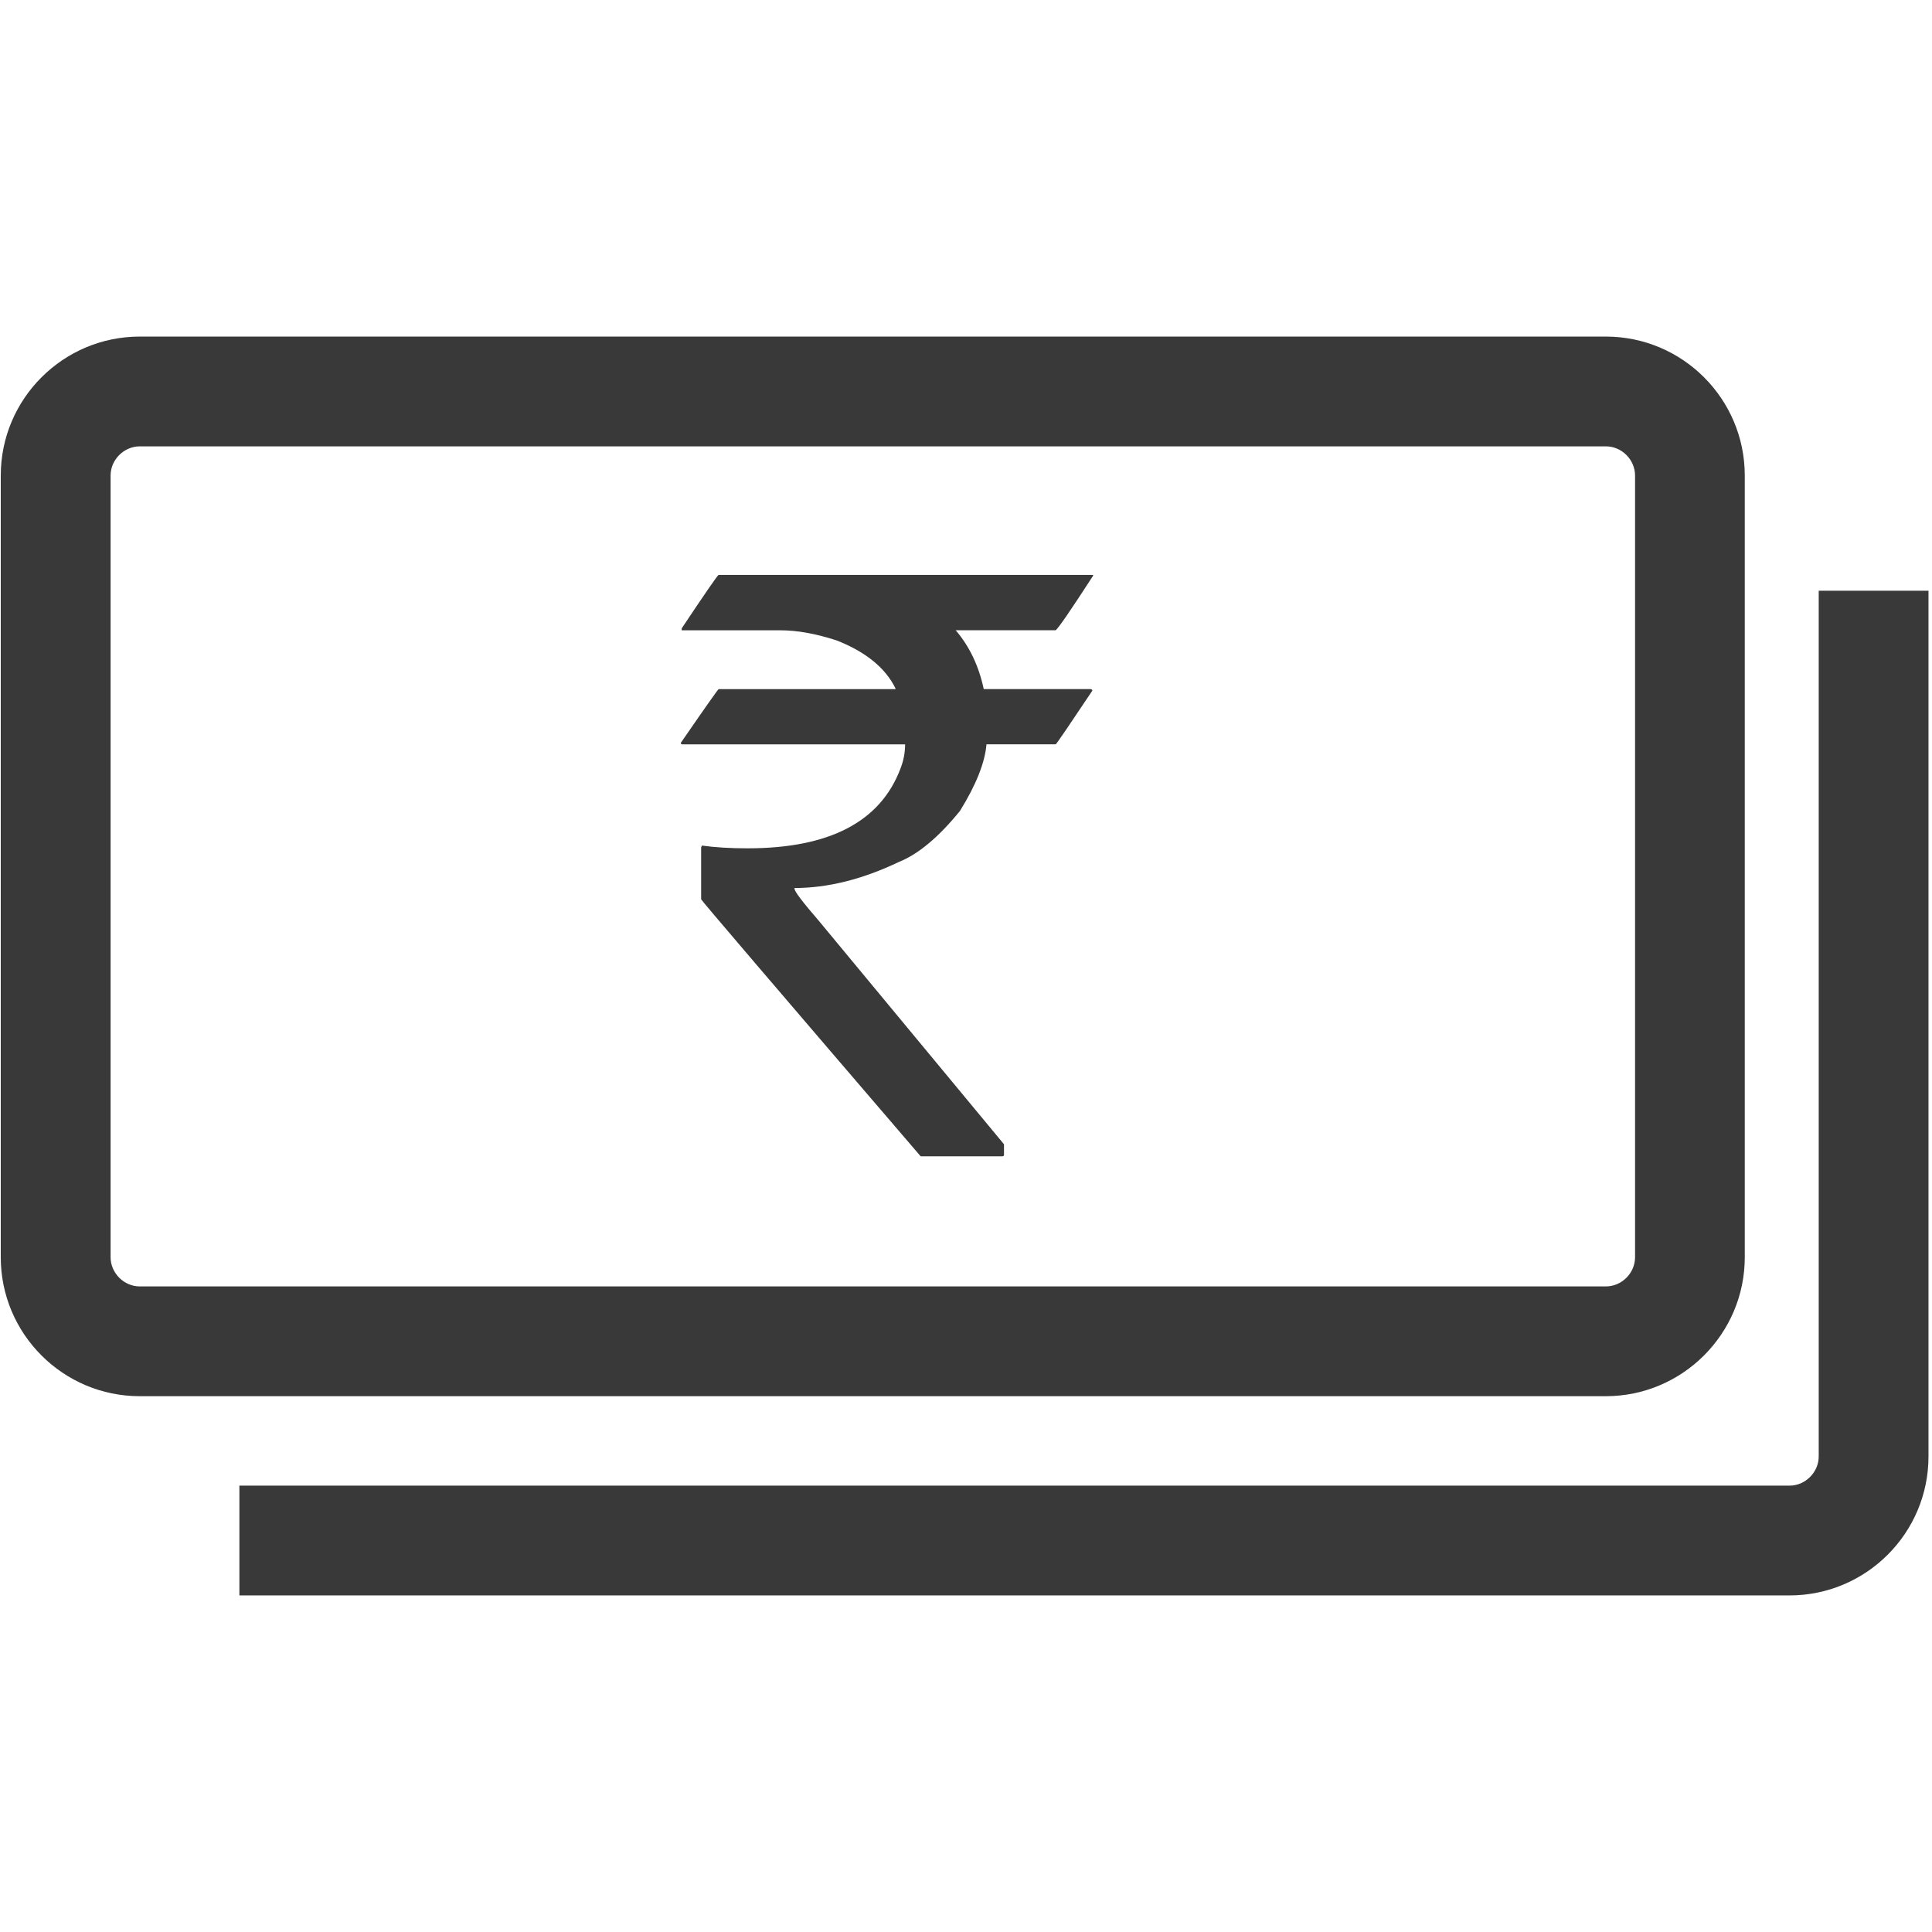 <?xml version="1.0" encoding="utf-8"?>
<!-- Generator: Adobe Illustrator 16.0.0, SVG Export Plug-In . SVG Version: 6.00 Build 0)  -->
<!DOCTYPE svg PUBLIC "-//W3C//DTD SVG 1.1//EN" "http://www.w3.org/Graphics/SVG/1.1/DTD/svg11.dtd">
<svg version="1.1" id="Layer_1" xmlns="http://www.w3.org/2000/svg" xmlns:xlink="http://www.w3.org/1999/xlink" x="0px" y="0px"
	 width="33px" height="33px" viewBox="0 0 33 33" enable-background="new 0 0 33 33" xml:space="preserve">
<g>
	<path fill="#393939" d="M29.802,21.475V8.122c0-1.309-1.064-2.373-2.373-2.373H2.387c-1.309,0-2.374,1.064-2.374,2.373v13.353
		c0,1.308,1.064,2.373,2.374,2.373h25.042C28.737,23.848,29.802,22.782,29.802,21.475z M1.889,21.475V8.122
		c0-0.27,0.228-0.498,0.499-0.498h25.042c0.271,0,0.498,0.229,0.498,0.498v13.353c0,0.27-0.228,0.498-0.498,0.498H2.387
		C2.117,21.973,1.889,21.744,1.889,21.475z"/>
	<path fill="#393939" d="M31.065,10.09v14.787c0,0.271-0.228,0.499-0.499,0.499H4.089v1.875h26.477c1.31,0,2.374-1.064,2.374-2.374
		V10.09H31.065z"/>
	<g>
		<g>
			<path fill="#393939" d="M12.274,9.82h6.397v0.014c-0.377,0.581-0.589,0.892-0.639,0.931h-1.708
				c0.235,0.275,0.395,0.61,0.479,1.005h1.823c0.022,0.004,0.033,0.013,0.033,0.026c-0.408,0.611-0.617,0.917-0.626,0.917H16.85
				c-0.027,0.315-0.178,0.694-0.453,1.138c-0.363,0.447-0.711,0.739-1.044,0.872c-0.62,0.296-1.215,0.445-1.782,0.445v0.013
				c0,0.045,0.14,0.229,0.419,0.552l3.159,3.812v0.18c0,0.017-0.012,0.026-0.033,0.026h-1.39c-2.5-2.913-3.75-4.376-3.75-4.39
				v-0.885l0.013-0.033c0.222,0.031,0.481,0.047,0.778,0.047c1.402,0,2.272-0.454,2.614-1.363c0.052-0.133,0.079-0.271,0.079-0.413
				h-3.805c-0.017,0-0.026-0.009-0.026-0.026c0.421-0.611,0.637-0.917,0.646-0.917h3.02v-0.014
				c-0.173-0.351-0.509-0.623-1.004-0.818c-0.355-0.115-0.674-0.173-0.958-0.173h-1.689v-0.033
				C12.05,10.124,12.261,9.82,12.274,9.82z"/>
		</g>
	</g>
</g>
</svg>
